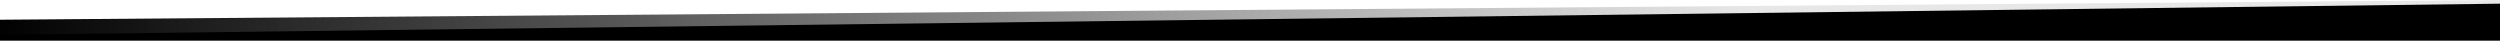 <?xml version="1.0" encoding="UTF-8" standalone="no"?>
<!DOCTYPE svg PUBLIC "-//W3C//DTD SVG 1.1//EN" "http://www.w3.org/Graphics/SVG/1.1/DTD/svg11.dtd">
<svg width="100%" height="100%" viewBox="0 0 3000 49" version="1.1" xmlns="http://www.w3.org/2000/svg" xmlns:xlink="http://www.w3.org/1999/xlink" xml:space="preserve" xmlns:serif="http://www.serif.com/" style="fill-rule:evenodd;clip-rule:evenodd;stroke-linejoin:round;stroke-miterlimit:2;">
    <g transform="matrix(1,0,0,1,0,-16.49)">
        <g transform="matrix(1,0,0,1,0,258.819)">
            <g transform="matrix(1,0,0,1,0,-263.594)">
                <path d="M3000,21.265L0,44.951L0,66.8L3000,65.835L3000,21.265Z" style="fill:url(#_Linear1);fill-rule:nonzero;"/>
            </g>
            <g transform="matrix(1,0,0,1,0,-275.31)">
                <path d="M3000,81.8L0,81.8L0,74.8L3000,37.4L3000,81.8Z" style="fill-rule:nonzero;"/>
            </g>
        </g>
    </g>
    <defs>
        <linearGradient id="_Linear1" x1="0" y1="0" x2="1" y2="0" gradientUnits="userSpaceOnUse" gradientTransform="matrix(3000.01,0,0,3000.01,0,37.42)"><stop offset="0" style="stop-color:black;stop-opacity:1"/><stop offset="0.7" style="stop-color:rgb(18,18,18);stop-opacity:0.1"/><stop offset="1" style="stop-color:rgb(18,18,18);stop-opacity:0.1"/></linearGradient>
    </defs>
</svg>

